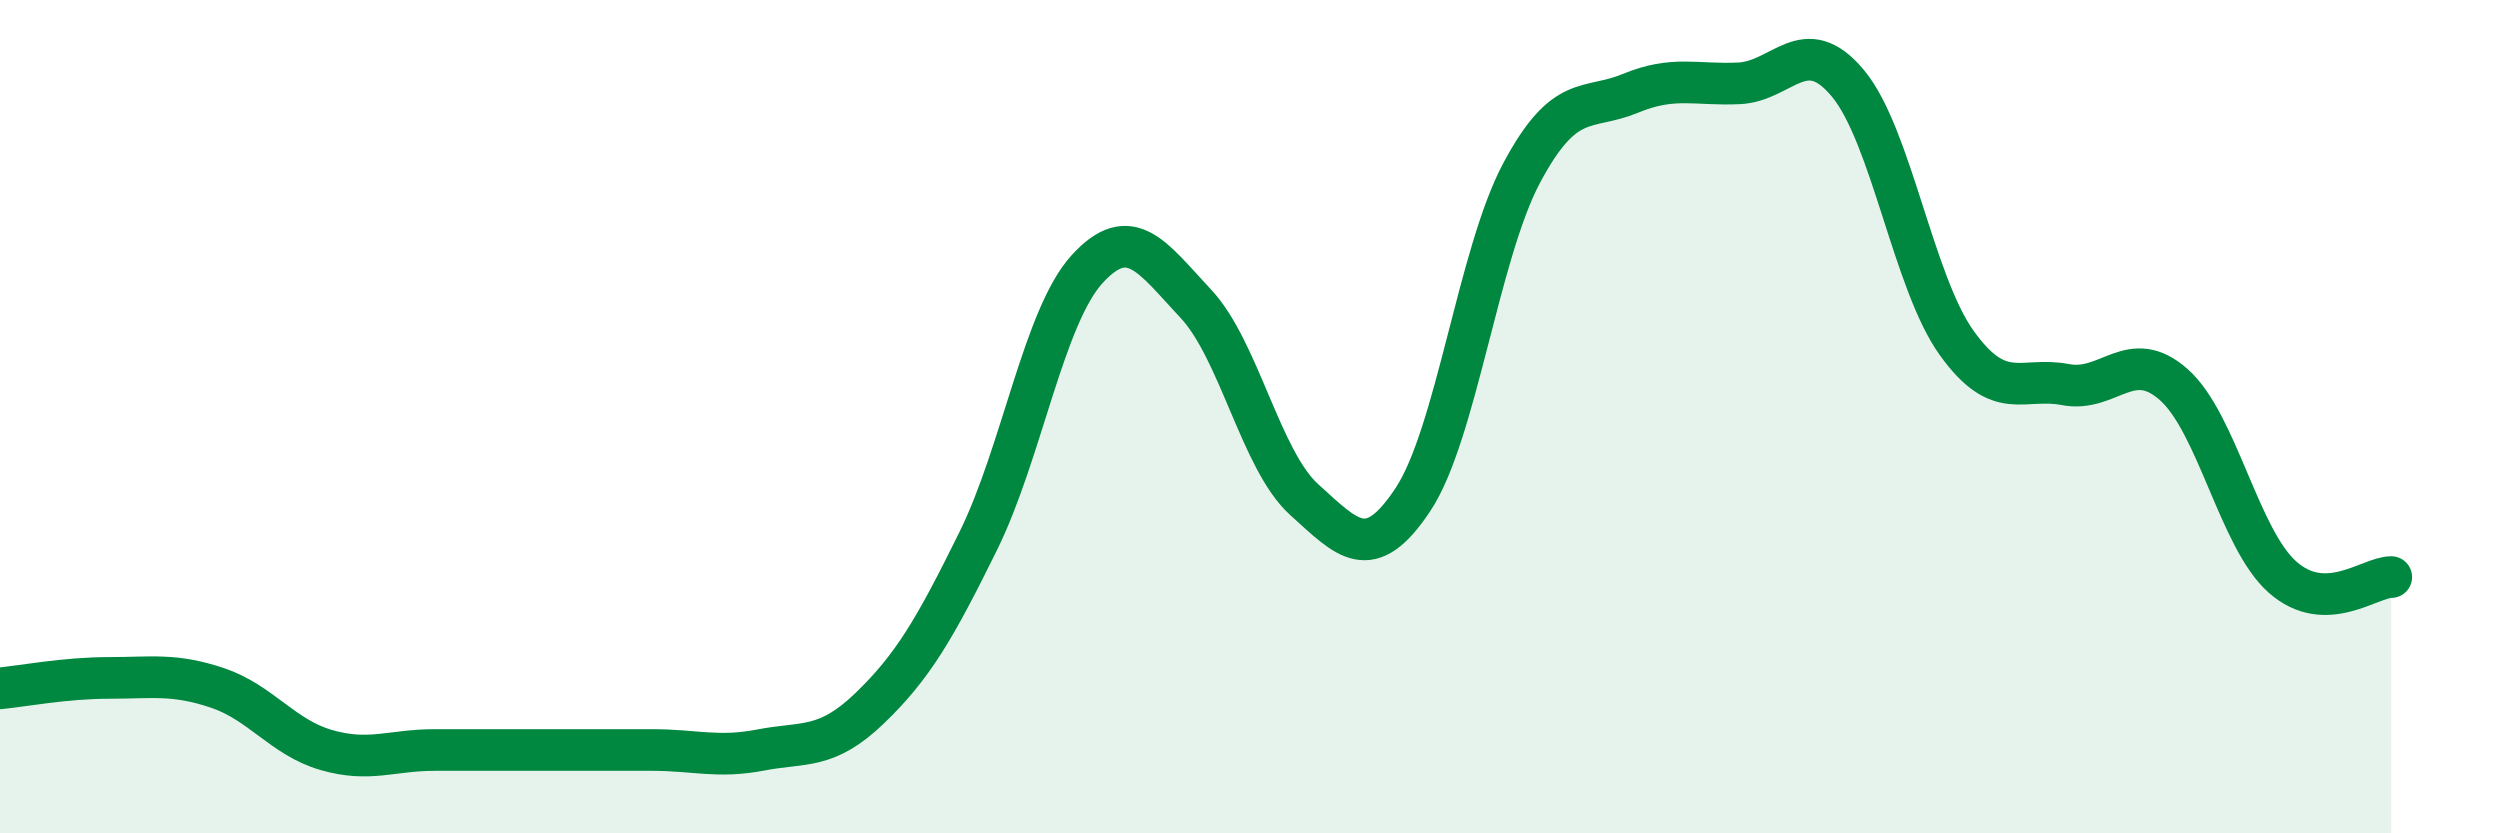 
    <svg width="60" height="20" viewBox="0 0 60 20" xmlns="http://www.w3.org/2000/svg">
      <path
        d="M 0,16.52 C 0.52,16.47 1.57,16.27 2.61,16.27 C 3.65,16.27 4.18,16.16 5.22,16.51 C 6.26,16.86 6.79,17.7 7.83,18 C 8.87,18.3 9.39,18 10.43,18 C 11.47,18 12,18 13.04,18 C 14.08,18 14.61,18 15.65,18 C 16.69,18 17.22,18.2 18.26,18 C 19.3,17.8 19.83,18 20.87,17 C 21.91,16 22.44,15.09 23.48,12.98 C 24.52,10.87 25.05,7.6 26.09,6.46 C 27.13,5.32 27.66,6.18 28.7,7.29 C 29.74,8.4 30.26,11.05 31.3,11.99 C 32.34,12.93 32.87,13.56 33.91,11.99 C 34.95,10.42 35.48,6.1 36.52,4.15 C 37.56,2.2 38.09,2.67 39.13,2.24 C 40.17,1.81 40.7,2.05 41.74,2 C 42.78,1.95 43.31,0.75 44.35,2 C 45.39,3.25 45.92,6.78 46.96,8.23 C 48,9.68 48.53,9.03 49.57,9.23 C 50.61,9.43 51.13,8.31 52.17,9.23 C 53.21,10.15 53.74,12.93 54.78,13.85 C 55.82,14.77 56.87,13.85 57.39,13.85L57.39 20L0 20Z"
        fill="#008740"
        opacity="0.1"
        stroke-linecap="round"
        stroke-linejoin="round"
      />
      <path
        d="M 0,16.52 C 0.52,16.47 1.57,16.27 2.61,16.27 C 3.65,16.27 4.18,16.16 5.22,16.51 C 6.26,16.86 6.79,17.7 7.83,18 C 8.87,18.3 9.39,18 10.43,18 C 11.47,18 12,18 13.04,18 C 14.08,18 14.61,18 15.65,18 C 16.69,18 17.22,18.2 18.26,18 C 19.3,17.8 19.83,18 20.87,17 C 21.91,16 22.44,15.09 23.48,12.98 C 24.52,10.87 25.05,7.6 26.09,6.46 C 27.13,5.32 27.66,6.18 28.7,7.29 C 29.74,8.4 30.26,11.05 31.3,11.99 C 32.34,12.93 32.87,13.56 33.91,11.99 C 34.95,10.42 35.48,6.1 36.52,4.15 C 37.56,2.2 38.09,2.67 39.13,2.24 C 40.17,1.81 40.7,2.05 41.74,2 C 42.78,1.95 43.31,0.75 44.35,2 C 45.39,3.25 45.92,6.78 46.96,8.23 C 48,9.68 48.53,9.03 49.57,9.23 C 50.61,9.43 51.13,8.31 52.17,9.23 C 53.21,10.15 53.74,12.93 54.78,13.85 C 55.82,14.77 56.87,13.85 57.39,13.85"
        stroke="#008740"
        stroke-width="1"
        fill="none"
        stroke-linecap="round"
        stroke-linejoin="round"
      />
    </svg>
  